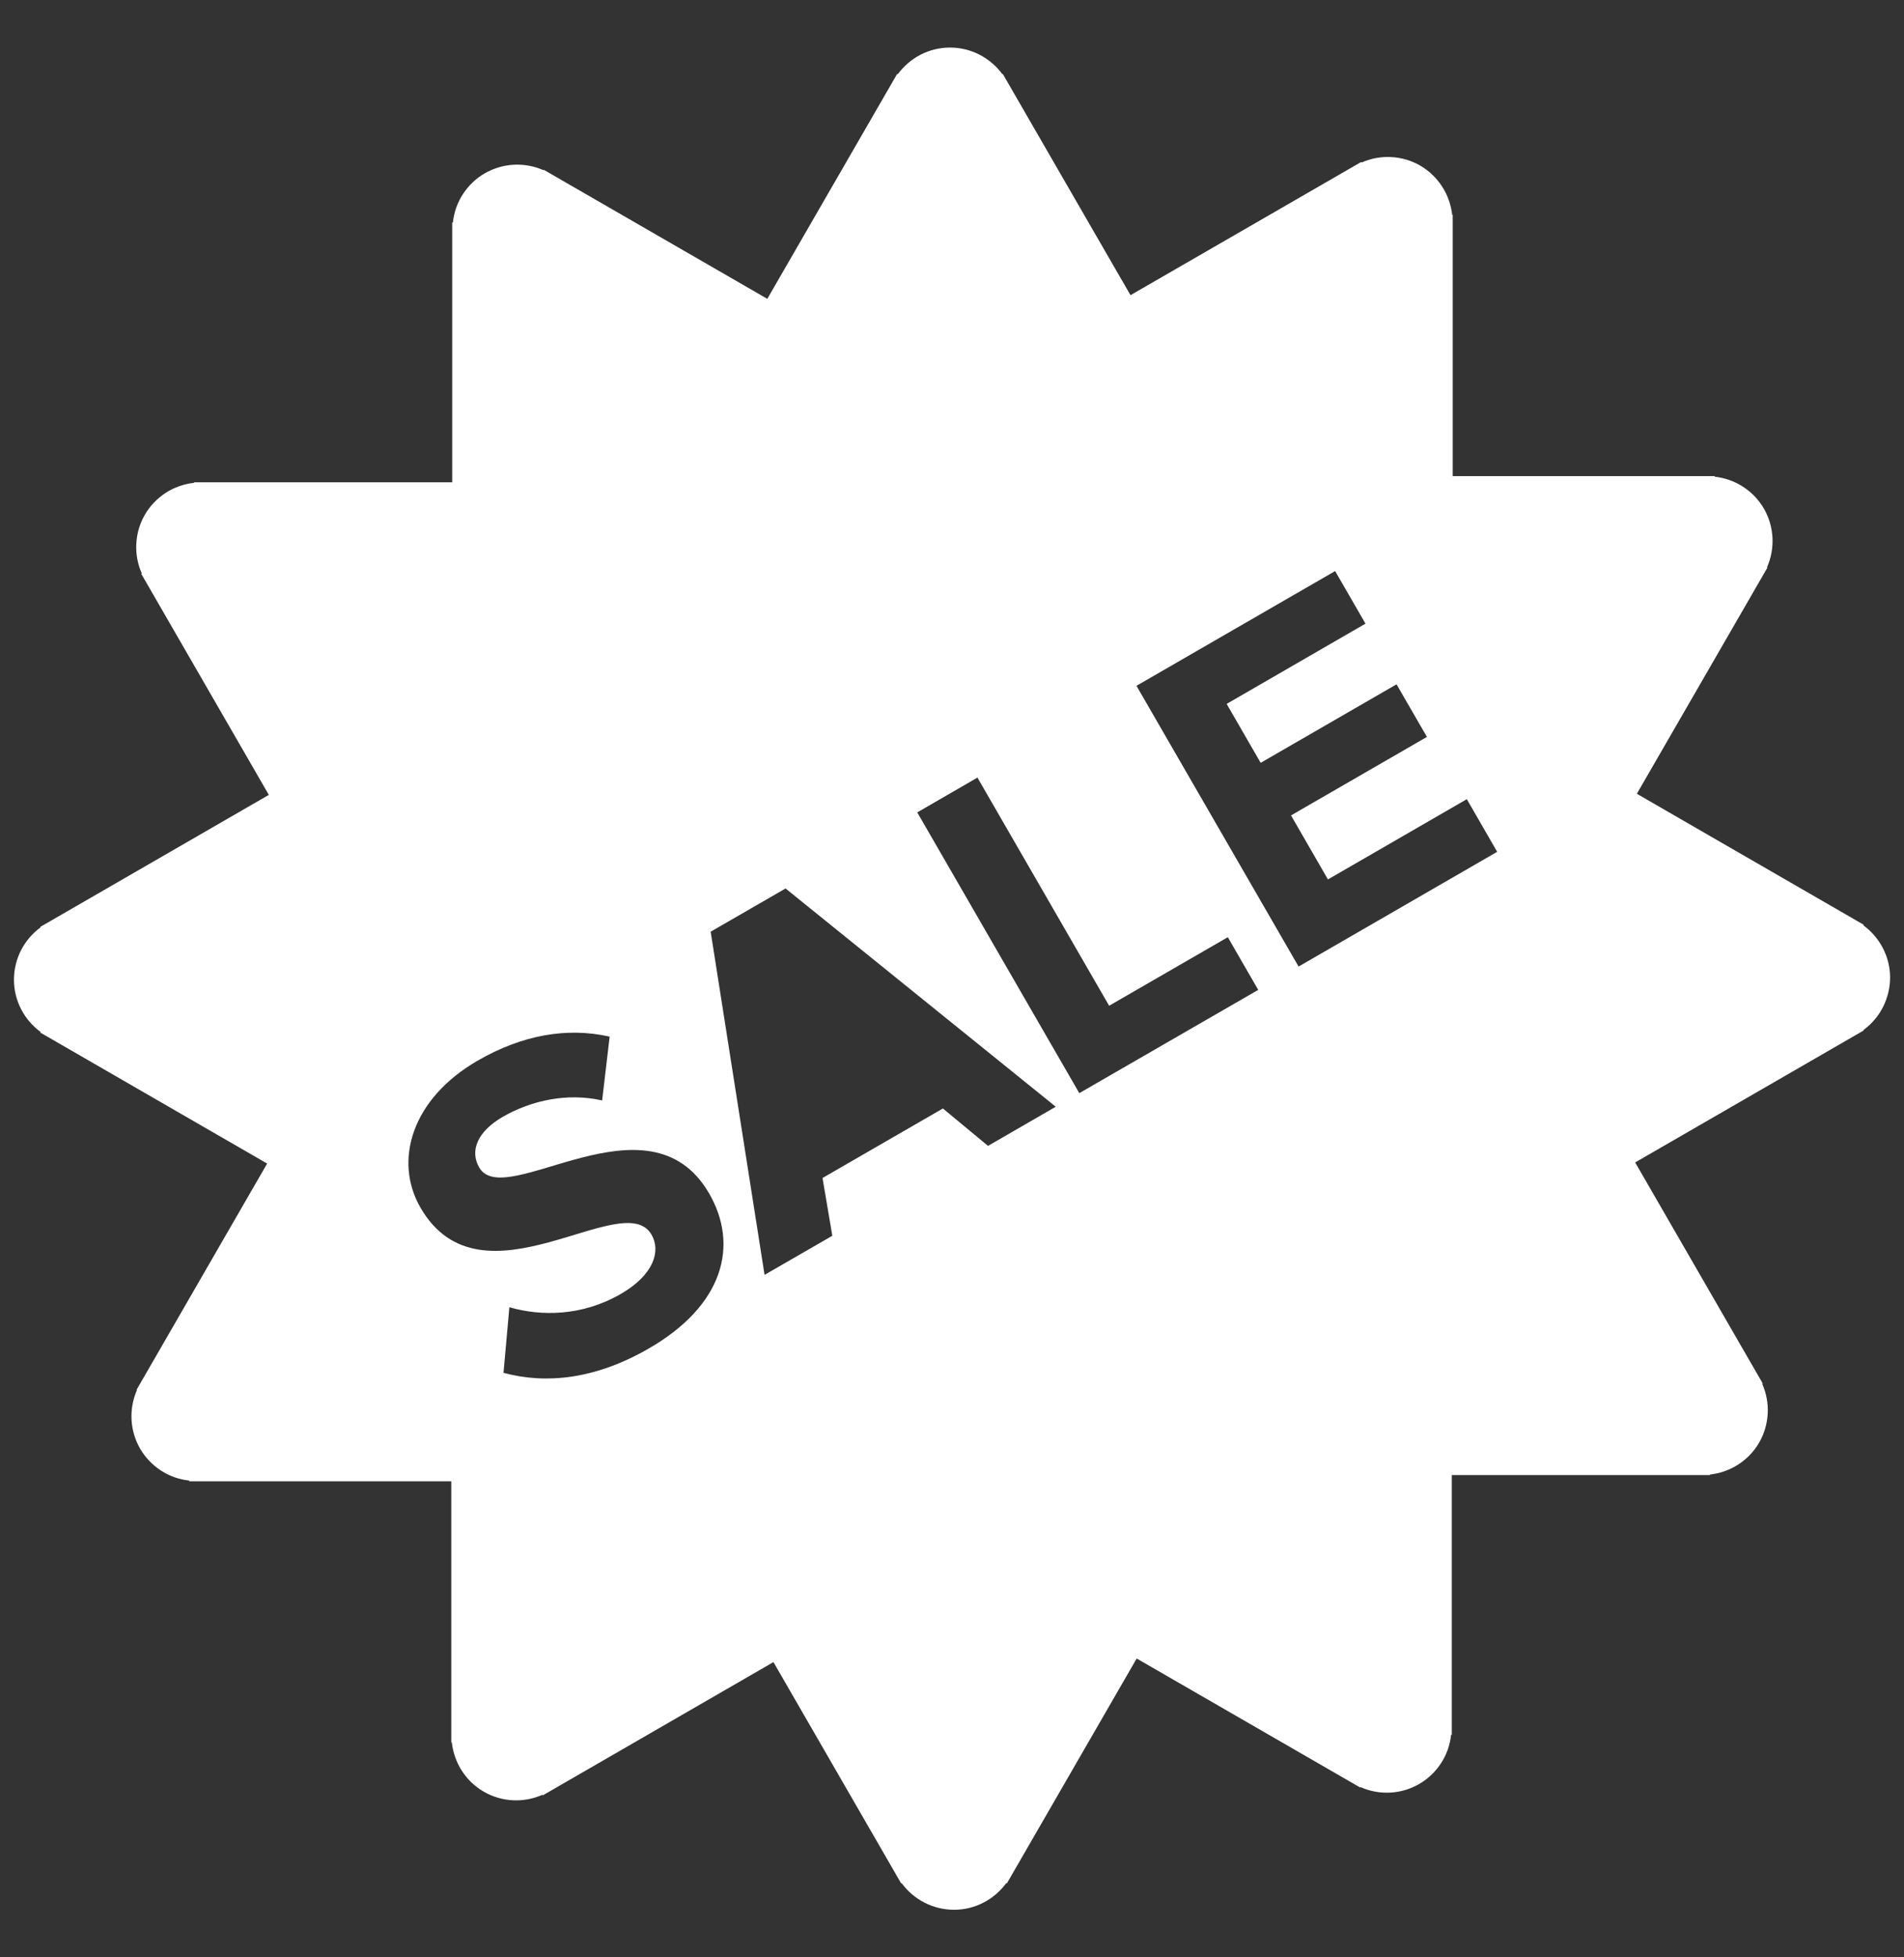 <svg width="36" height="37" viewBox="0 0 36 37" fill="none" xmlns="http://www.w3.org/2000/svg">
<rect x="0" y="0" width="36" height="37" fill="#333333" stroke="none"/>
<path d="M35.737 18.482C35.737 18.074 35.536 17.716 35.232 17.492L35.238 17.481L30.949 15.005L33.418 10.729L33.41 10.724C33.488 10.547 33.523 10.355 33.513 10.163C33.503 9.97 33.448 9.783 33.352 9.616C33.255 9.449 33.12 9.307 32.958 9.202C32.796 9.097 32.612 9.032 32.42 9.011V9H27.467V4.061H27.457C27.436 3.869 27.37 3.685 27.265 3.523C27.16 3.362 27.019 3.227 26.852 3.13C26.685 3.034 26.497 2.979 26.304 2.969C26.111 2.959 25.919 2.994 25.743 3.073L25.737 3.062L21.375 5.58L18.96 1.397L18.952 1.402C18.838 1.247 18.689 1.12 18.517 1.032C18.346 0.945 18.156 0.899 17.963 0.899C17.556 0.899 17.198 1.099 16.974 1.404L16.963 1.397L14.508 5.649L10.28 3.209L10.275 3.217C10.099 3.139 9.907 3.104 9.714 3.114C9.522 3.124 9.334 3.18 9.167 3.276C9 3.372 8.859 3.507 8.753 3.669C8.648 3.831 8.583 4.015 8.563 4.207H8.55V9.117H3.669V9.127C3.477 9.148 3.293 9.213 3.131 9.318C2.97 9.423 2.835 9.565 2.738 9.731C2.642 9.899 2.587 10.086 2.577 10.279C2.567 10.471 2.602 10.664 2.681 10.84L2.67 10.846L5.083 15.026L0.762 17.521L0.767 17.53C0.611 17.644 0.485 17.793 0.397 17.964C0.31 18.136 0.264 18.326 0.264 18.519C0.264 18.926 0.464 19.284 0.768 19.508L0.762 19.519L5.051 21.995L2.582 26.272L2.59 26.276C2.512 26.452 2.477 26.645 2.487 26.837C2.497 27.029 2.553 27.217 2.649 27.384C2.746 27.551 2.88 27.692 3.042 27.797C3.204 27.903 3.388 27.968 3.58 27.988V28.001H8.533V32.939H8.543C8.586 33.315 8.796 33.666 9.148 33.869C9.315 33.966 9.503 34.021 9.696 34.031C9.888 34.041 10.081 34.005 10.257 33.927L10.263 33.938L14.624 31.419L17.039 35.603L17.048 35.598C17.162 35.753 17.311 35.88 17.482 35.967C17.654 36.055 17.844 36.1 18.037 36.101C18.444 36.101 18.802 35.901 19.026 35.597L19.037 35.603L21.492 31.351L25.72 33.791L25.725 33.782C25.901 33.861 26.093 33.896 26.285 33.886C26.478 33.876 26.665 33.82 26.832 33.724C26.999 33.627 27.141 33.493 27.246 33.331C27.352 33.169 27.417 32.984 27.437 32.793H27.45V27.883H32.332V27.873C32.523 27.853 32.707 27.787 32.869 27.682C33.031 27.577 33.165 27.436 33.262 27.269C33.358 27.102 33.413 26.914 33.423 26.721C33.433 26.529 33.398 26.337 33.32 26.16L33.33 26.154L30.917 21.974L35.238 19.479L35.233 19.471C35.389 19.357 35.516 19.208 35.603 19.036C35.69 18.864 35.736 18.674 35.737 18.482ZM12.267 25.491C11.241 26.083 10.311 26.164 9.52 25.951L9.631 24.711C10.23 24.884 11.004 24.883 11.736 24.461C12.364 24.098 12.498 23.649 12.319 23.339C11.786 22.416 9.103 24.825 7.95 22.828C7.44 21.945 7.781 20.771 9.031 20.05C9.874 19.563 10.721 19.414 11.527 19.596L11.385 20.802C10.726 20.653 10.047 20.8 9.506 21.112C9.029 21.388 8.877 21.751 9.061 22.07C9.544 22.905 12.265 20.581 13.409 22.562C13.969 23.532 13.692 24.669 12.267 25.491ZM18.681 21.661L17.828 20.954L15.552 22.268L15.737 23.36L14.456 24.099L13.437 17.612L14.853 16.795L19.962 20.921L18.681 21.661ZM20.407 20.664L17.343 15.357L18.481 14.699L20.971 19.012L23.215 17.716L23.79 18.712L20.407 20.664ZM24.553 18.271L21.488 12.964L25.244 10.795L25.818 11.789L23.193 13.306L23.836 14.42L26.405 12.936L26.98 13.93L24.41 15.414L25.108 16.624L27.734 15.107L28.308 16.102L24.553 18.271Z" fill="white"/>
</svg>

